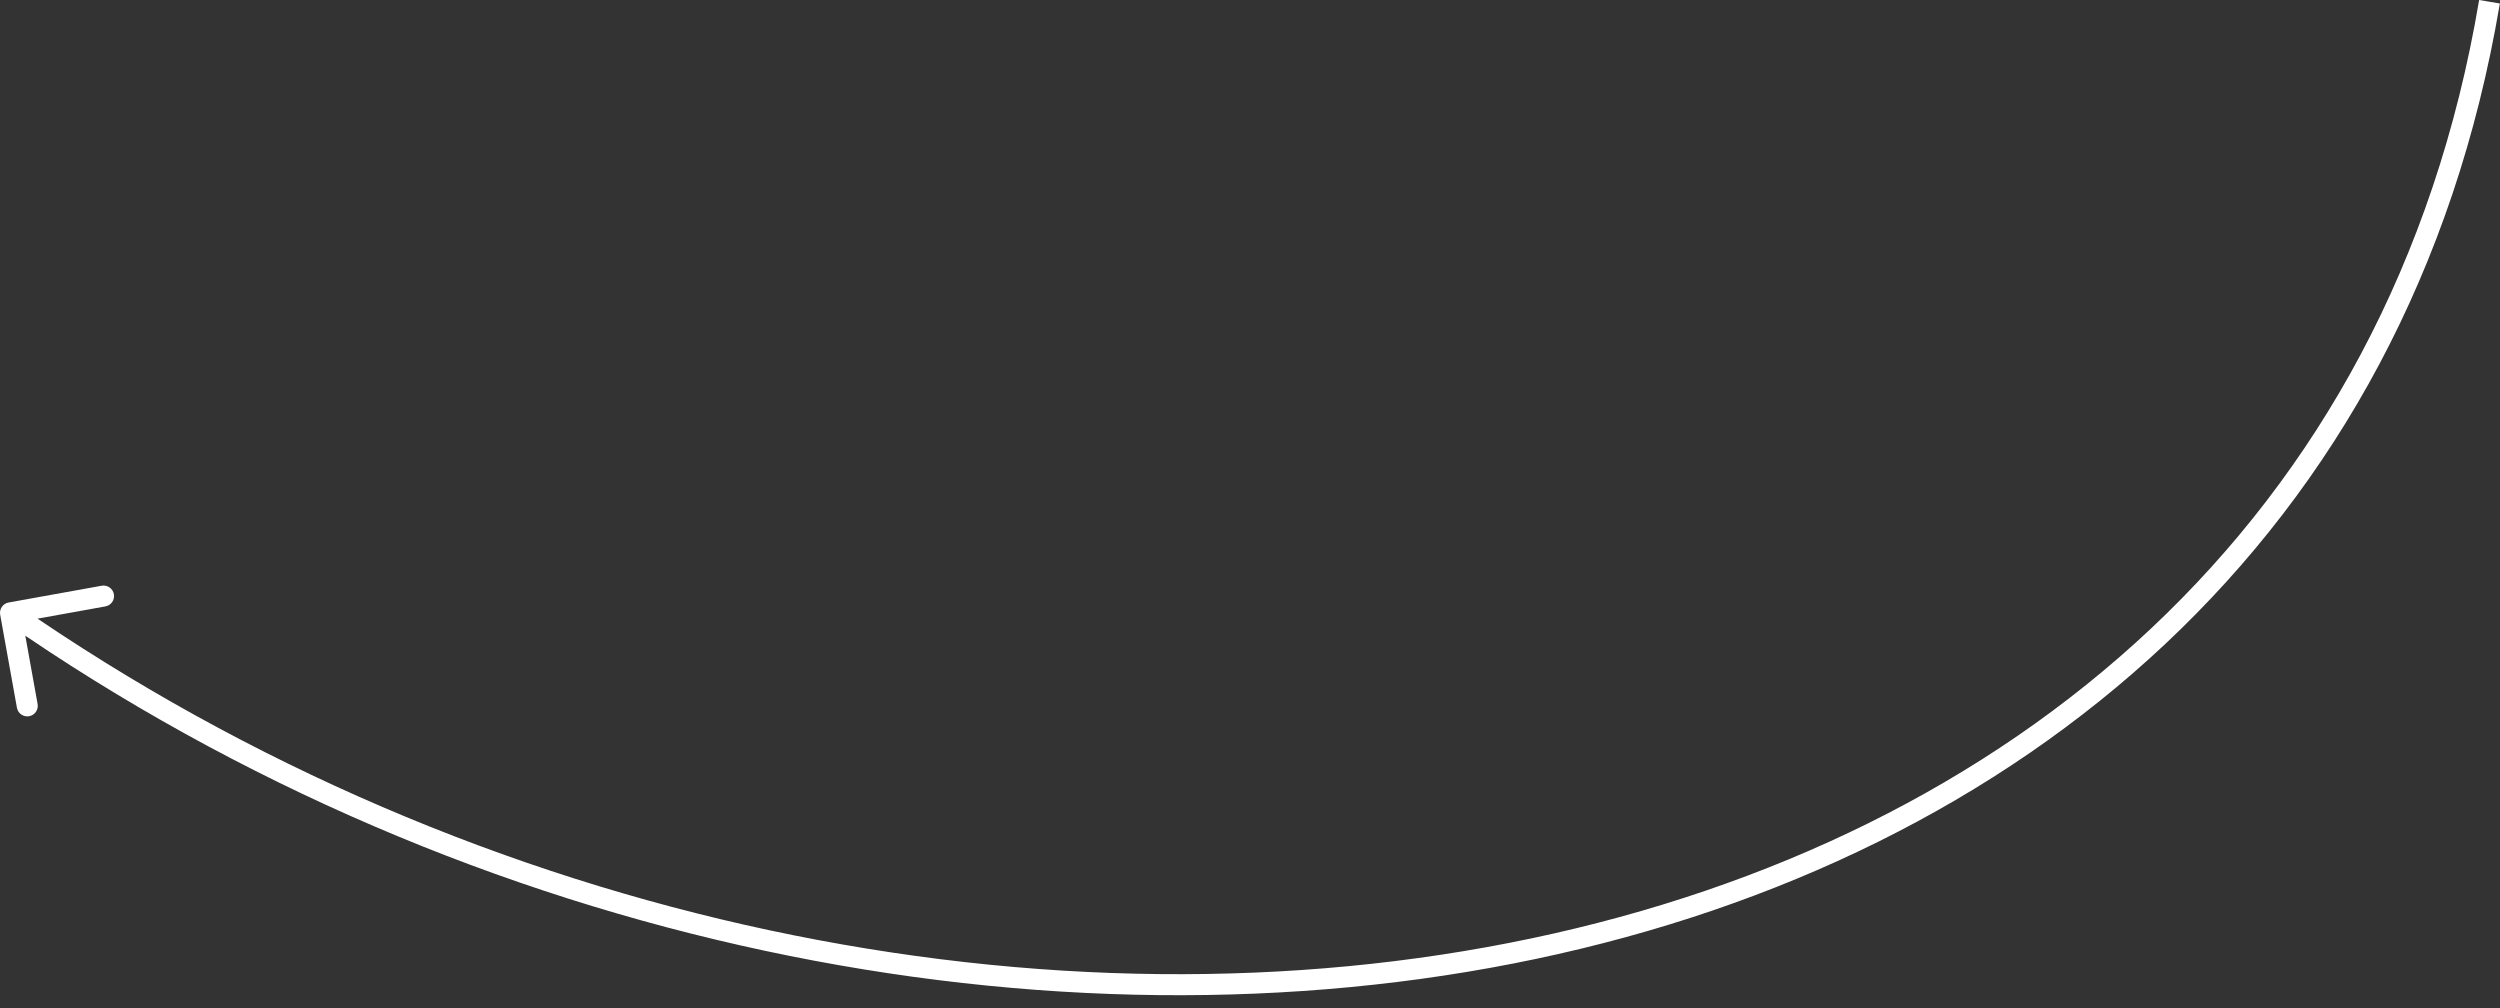 <?xml version="1.0" encoding="UTF-8"?> <svg xmlns="http://www.w3.org/2000/svg" width="119" height="48" viewBox="0 0 119 48" fill="none"><rect x="0" y="0" width="119" height="48" fill="#333333" stroke="none"/><path d="M0.411 28.679C0.14 28.728 -0.041 28.988 0.008 29.26L0.806 33.689C0.855 33.96 1.115 34.141 1.387 34.092C1.658 34.043 1.839 33.783 1.79 33.511L1.081 29.575L5.017 28.865C5.289 28.816 5.47 28.556 5.421 28.285C5.372 28.013 5.112 27.832 4.84 27.881L0.411 28.679ZM0.5 29.171L0.215 29.582C22.571 45.112 50.086 50.499 73.103 45.646C96.137 40.789 114.702 25.658 118.993 0.166L118.5 0.083L118.007 -1.36082e-05C113.798 25.008 95.613 39.877 72.897 44.667C50.164 49.461 22.929 44.142 0.785 28.761L0.5 29.171Z" fill="white"></path></svg> 